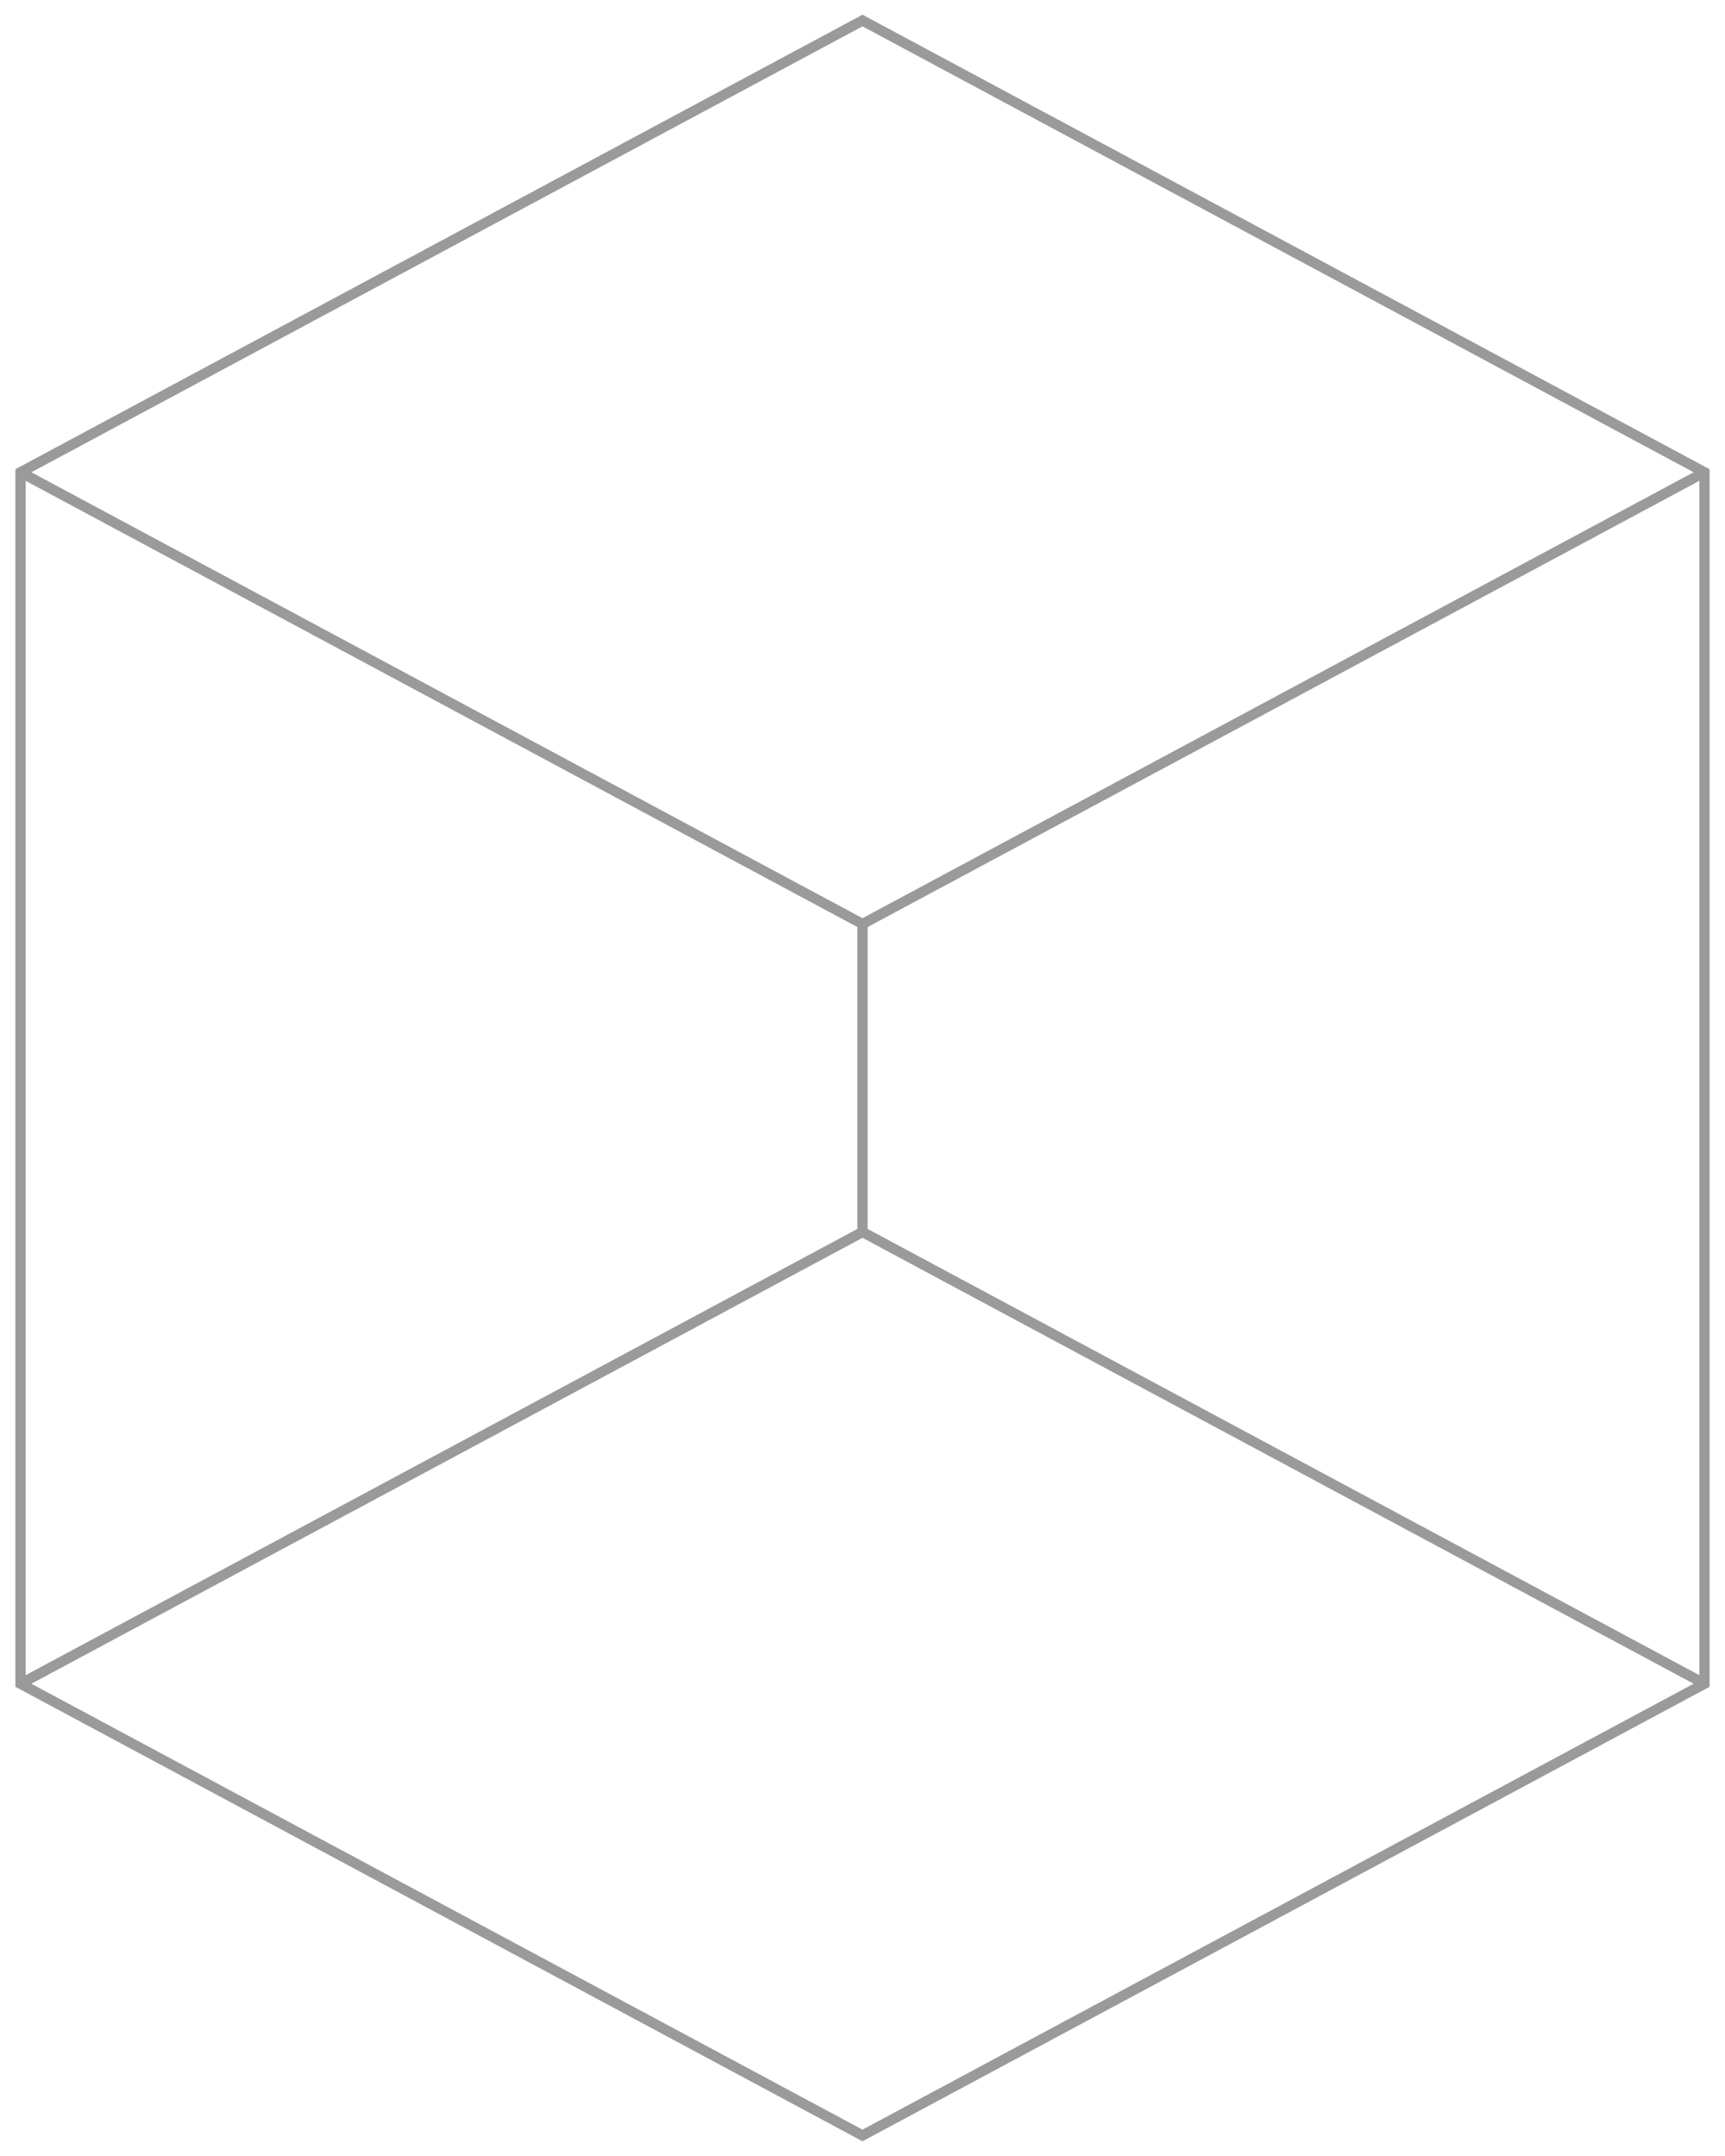 <svg width="84" height="105" viewBox="0 0 84 105" fill="none" xmlns="http://www.w3.org/2000/svg">
<path d="M42 1L1 23V82L42 104L83 82V23L62.5 12L42 1Z" stroke="#9A9A9A" stroke-width="0.5"/>
<path d="M83 23L42 45L1 23" stroke="#9A9A9A" stroke-width="0.5"/>
<path d="M83 82L42 60L1 82" stroke="#9A9A9A" stroke-width="0.5"/>
<path d="M42 45V60" stroke="#9A9A9A" stroke-width="0.5"/>
</svg>
